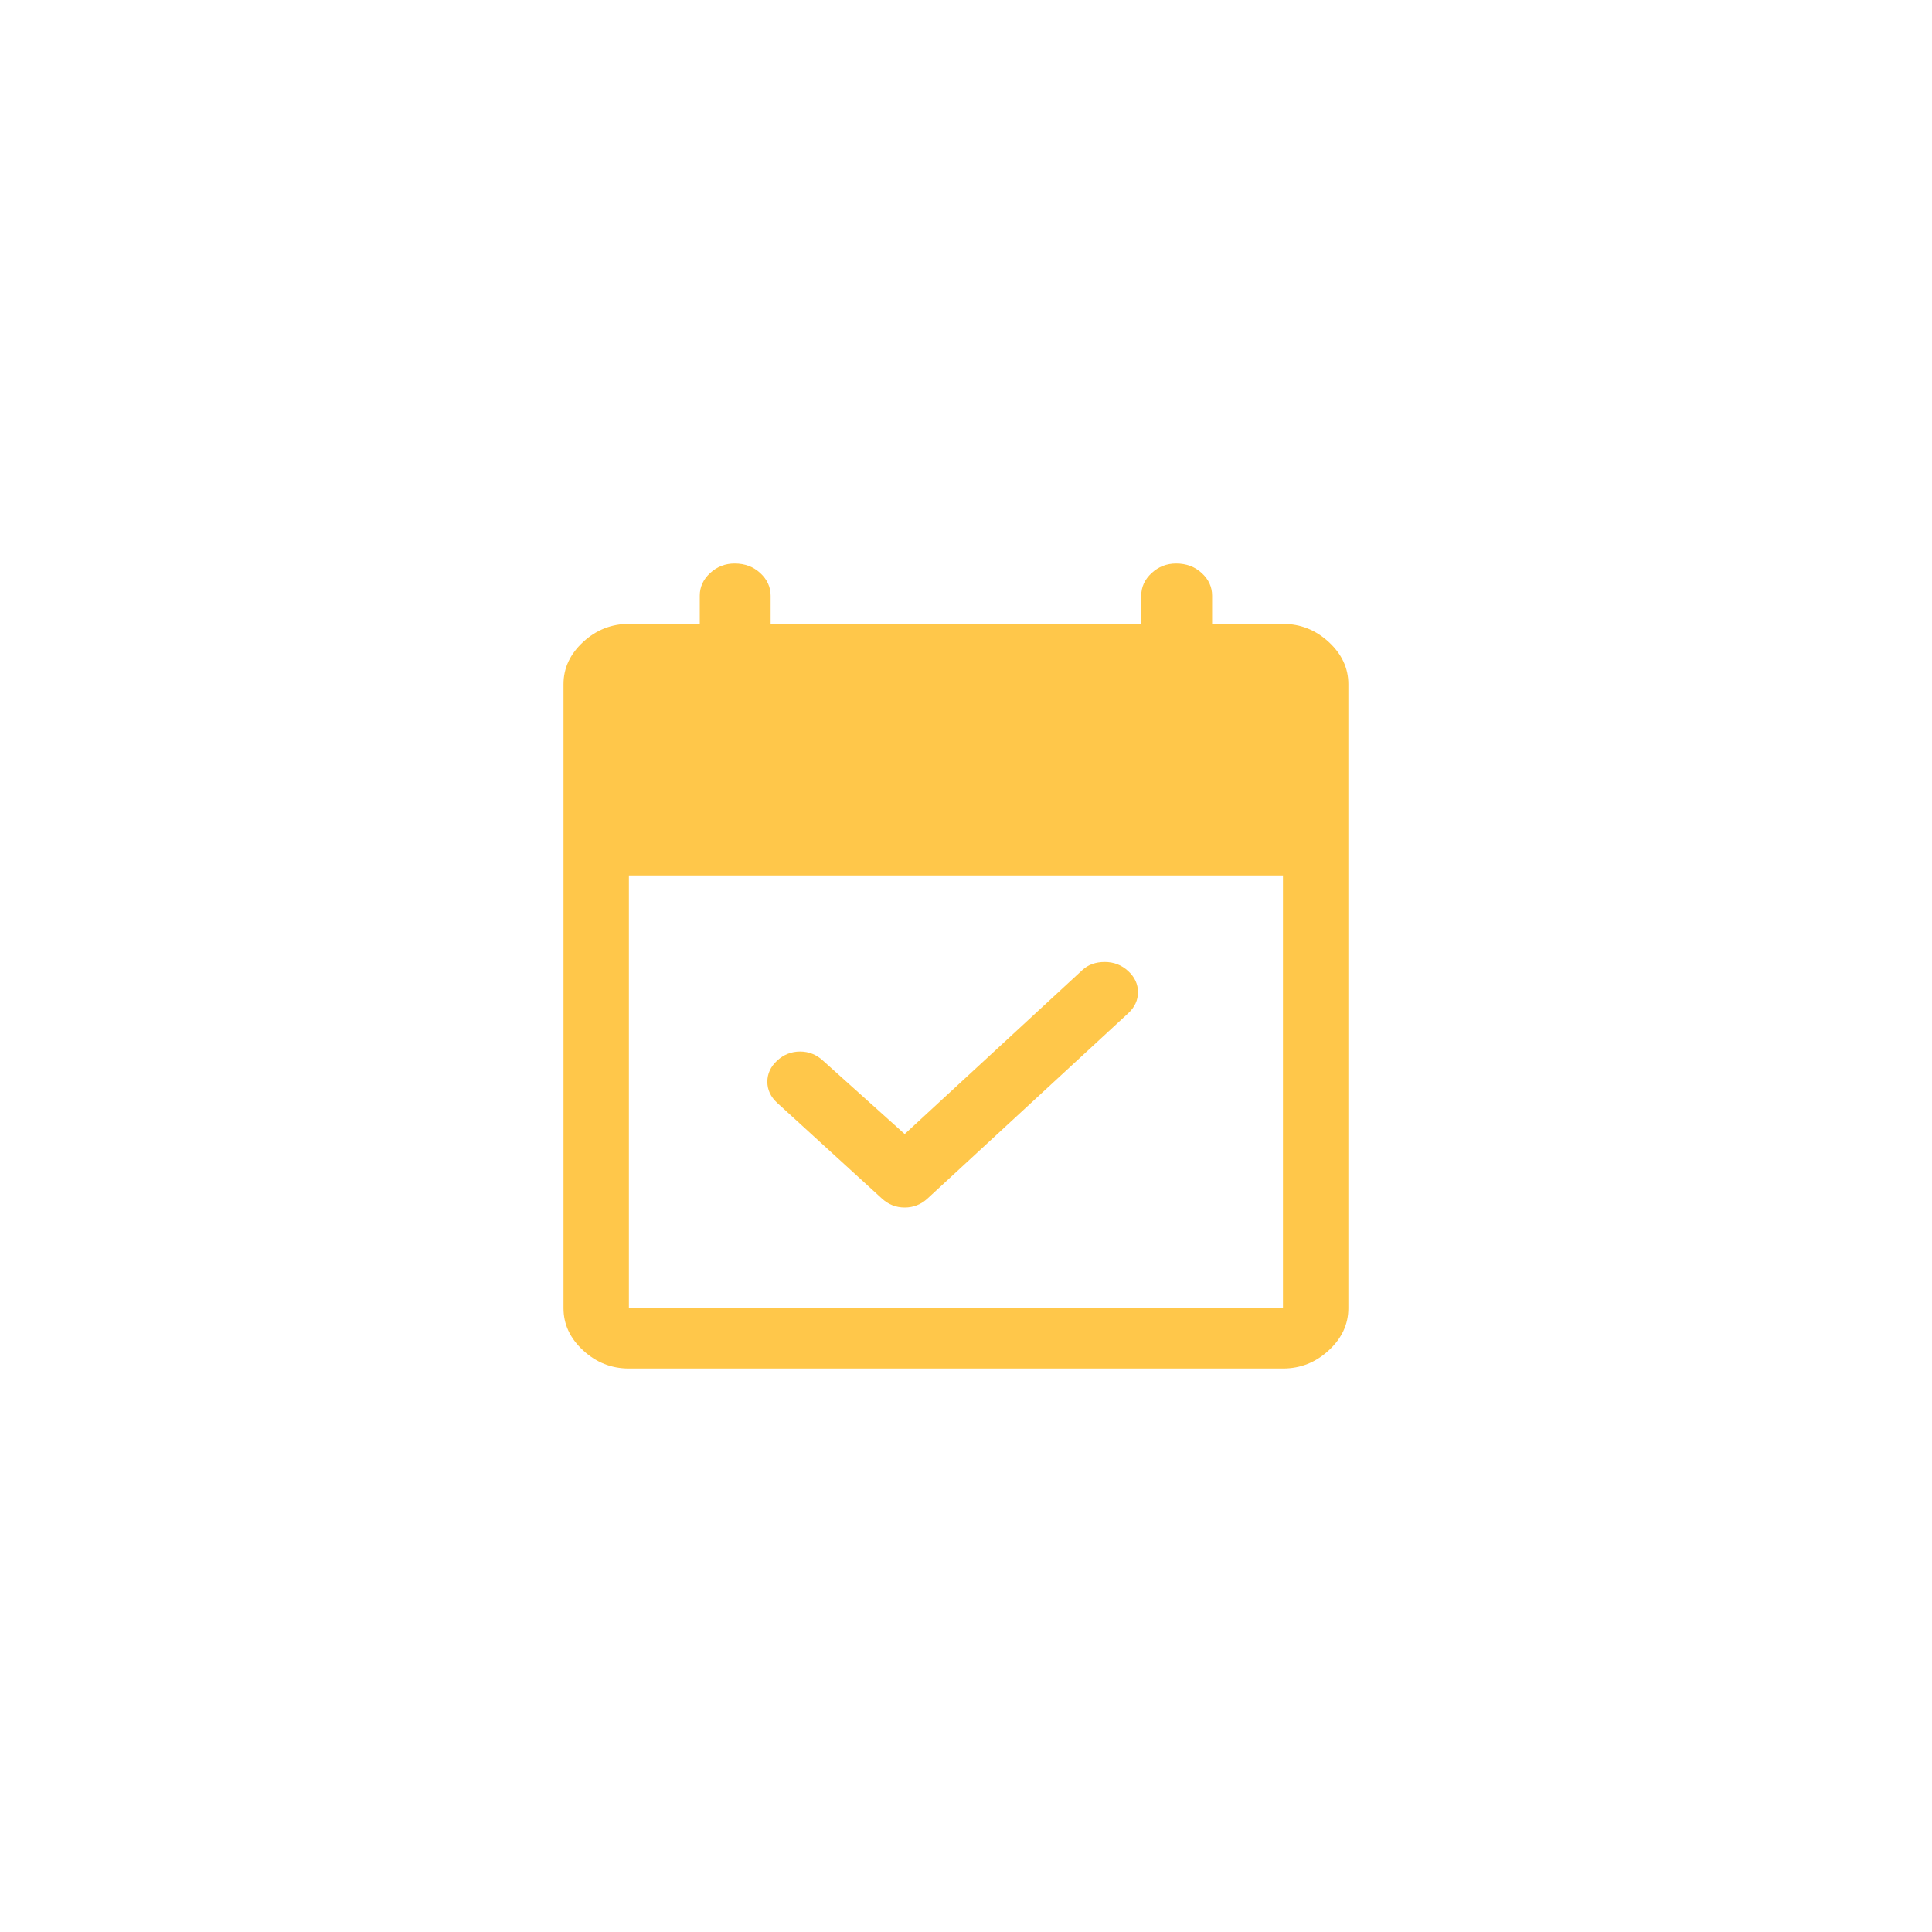 <svg xmlns="http://www.w3.org/2000/svg" fill="none" viewBox="0 0 96 96" height="96" width="96">
<g filter="url(#filter0_d_50_5492)">
<circle fill="white" r="39" cy="48" cx="47.833"></circle>
<path fill="#FFC74A" d="M43.817 59.55L38.617 54.8C38.292 54.5 38.129 54.15 38.129 53.75C38.129 53.35 38.292 53 38.617 52.7C38.942 52.4 39.321 52.25 39.754 52.25C40.188 52.25 40.567 52.4 40.892 52.7L44.954 56.35L53.783 48.2C54.072 47.933 54.442 47.8 54.894 47.8C55.345 47.8 55.733 47.95 56.058 48.25C56.383 48.55 56.546 48.9 56.546 49.3C56.546 49.7 56.383 50.05 56.058 50.35L46.092 59.55C45.767 59.85 45.388 60 44.954 60C44.521 60 44.142 59.85 43.817 59.55ZM31.25 68C30.383 68 29.625 67.7 28.975 67.1C28.325 66.5 28 65.8 28 65V34C28 33.2 28.325 32.5 28.975 31.9C29.625 31.3 30.383 31 31.25 31H34.771V29.6C34.771 29.167 34.942 28.792 35.285 28.475C35.629 28.158 36.035 28 36.504 28C37.01 28 37.434 28.158 37.777 28.475C38.12 28.792 38.292 29.167 38.292 29.6V31H56.708V29.6C56.708 29.167 56.88 28.792 57.223 28.475C57.566 28.158 57.972 28 58.442 28C58.947 28 59.371 28.158 59.715 28.475C60.058 28.792 60.229 29.167 60.229 29.6V31H63.75C64.617 31 65.375 31.3 66.025 31.9C66.675 32.5 67 33.2 67 34V65C67 65.8 66.675 66.5 66.025 67.1C65.375 67.7 64.617 68 63.75 68H31.25ZM31.25 65H63.75V43.5H31.25V65Z"></path>
</g>
<defs>
<filter color-interpolation-filters="sRGB" filterUnits="userSpaceOnUse" height="94.554" width="94.554" y="0.723" x="0.557" id="filter0_d_50_5492">
<feFlood result="BackgroundImageFix" flood-opacity="0"></feFlood>
<feColorMatrix result="hardAlpha" values="0 0 0 0 0 0 0 0 0 0 0 0 0 0 0 0 0 0 127 0" type="matrix" in="SourceAlpha"></feColorMatrix>
<feOffset></feOffset>
<feGaussianBlur stdDeviation="4.138"></feGaussianBlur>
<feComposite operator="out" in2="hardAlpha"></feComposite>
<feColorMatrix values="0 0 0 0 0 0 0 0 0 0 0 0 0 0 0 0 0 0 0.25 0" type="matrix"></feColorMatrix>
<feBlend result="effect1_dropShadow_50_5492" in2="BackgroundImageFix" mode="normal"></feBlend>
<feBlend result="shape" in2="effect1_dropShadow_50_5492" in="SourceGraphic" mode="normal"></feBlend>
</filter>
</defs>
</svg>
